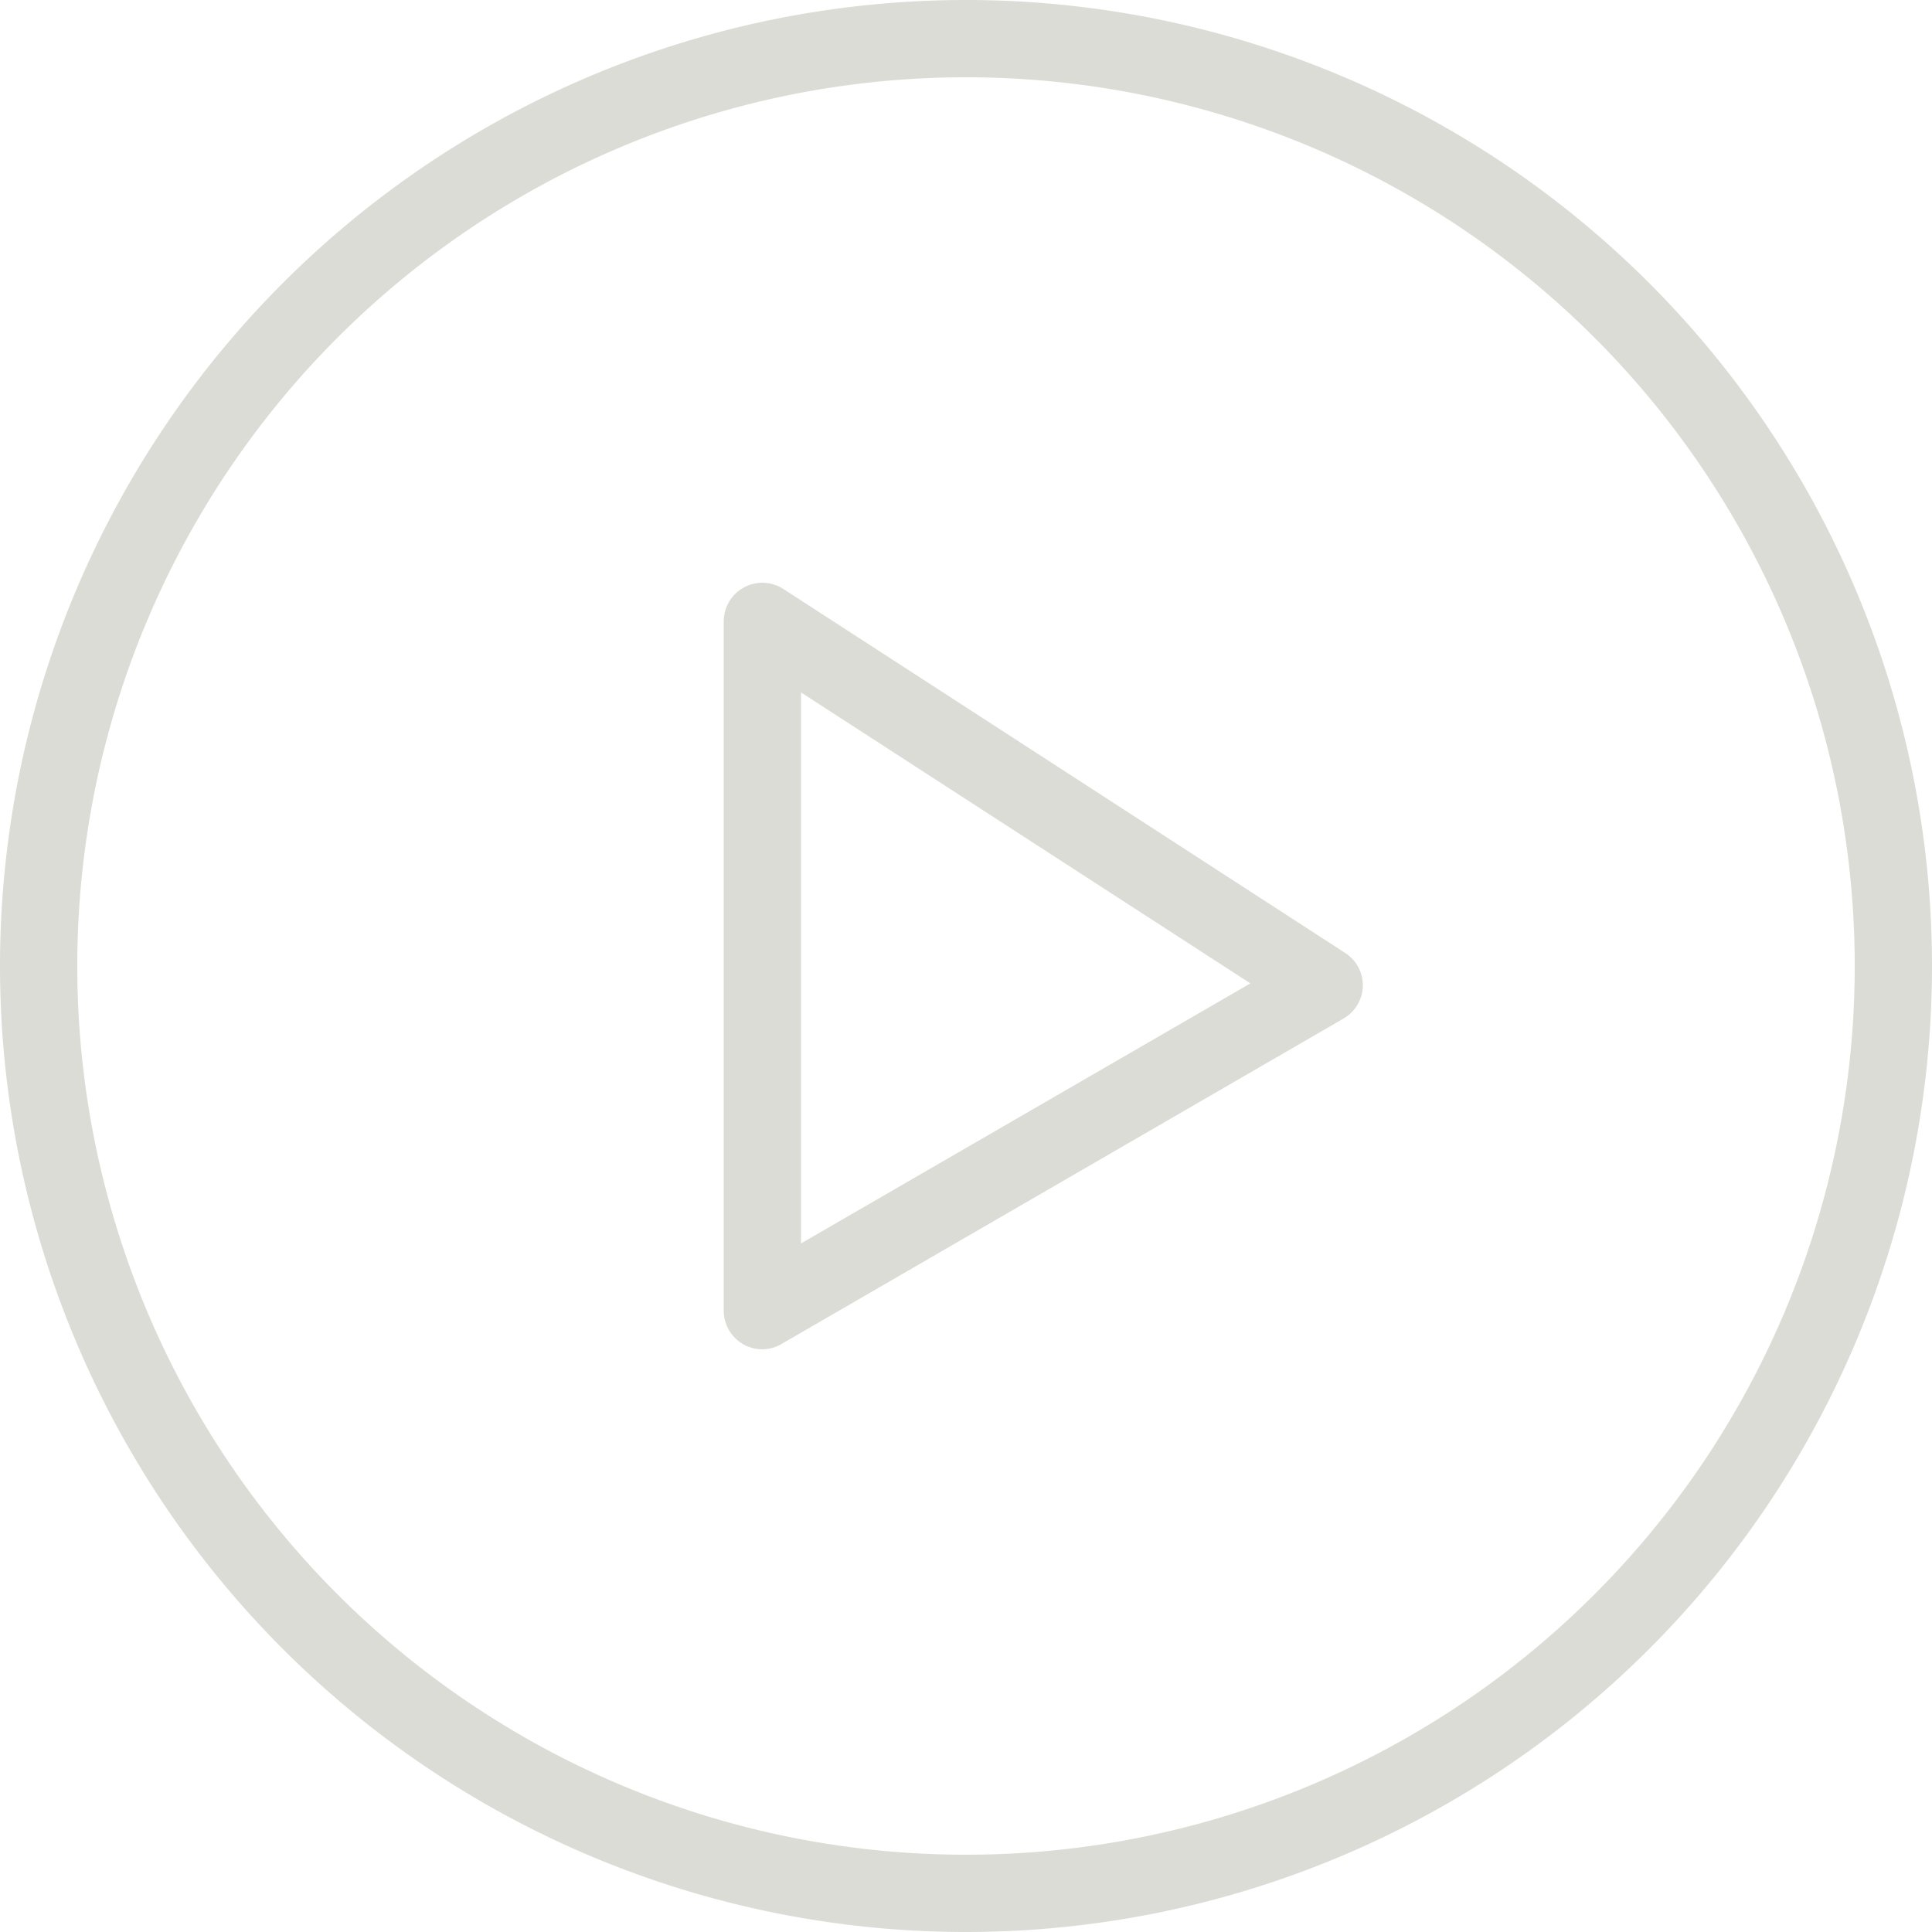 <svg xmlns="http://www.w3.org/2000/svg" xmlns:xlink="http://www.w3.org/1999/xlink" viewBox="0 0 50 50"><defs><style>.cls-1{fill:none;}.cls-2{fill:#dcdcd7;}.cls-3{clip-path:url(#clip-path);}</style><clipPath id="clip-path"><rect class="cls-1" width="50" height="50"/></clipPath></defs><g id="Layer_2" data-name="Layer 2"><g id="Layer_1-2" data-name="Layer 1"><path class="cls-2" d="M19.73,34.92a1,1,0,0,1-1-1V16.08a1,1,0,0,1,1.54-.84l14.54,9.42a1,1,0,0,1,.46.86,1,1,0,0,1-.5.84L20.23,34.78A1,1,0,0,1,19.73,34.92Zm1-17V32.18l11.63-6.73Z"/><g class="cls-3"><path class="cls-2" d="M25,50A25,25,0,1,1,50,25,25,25,0,0,1,25,50ZM25,2A23,23,0,1,0,48,25,23,23,0,0,0,25,2Z"/></g></g></g></svg>